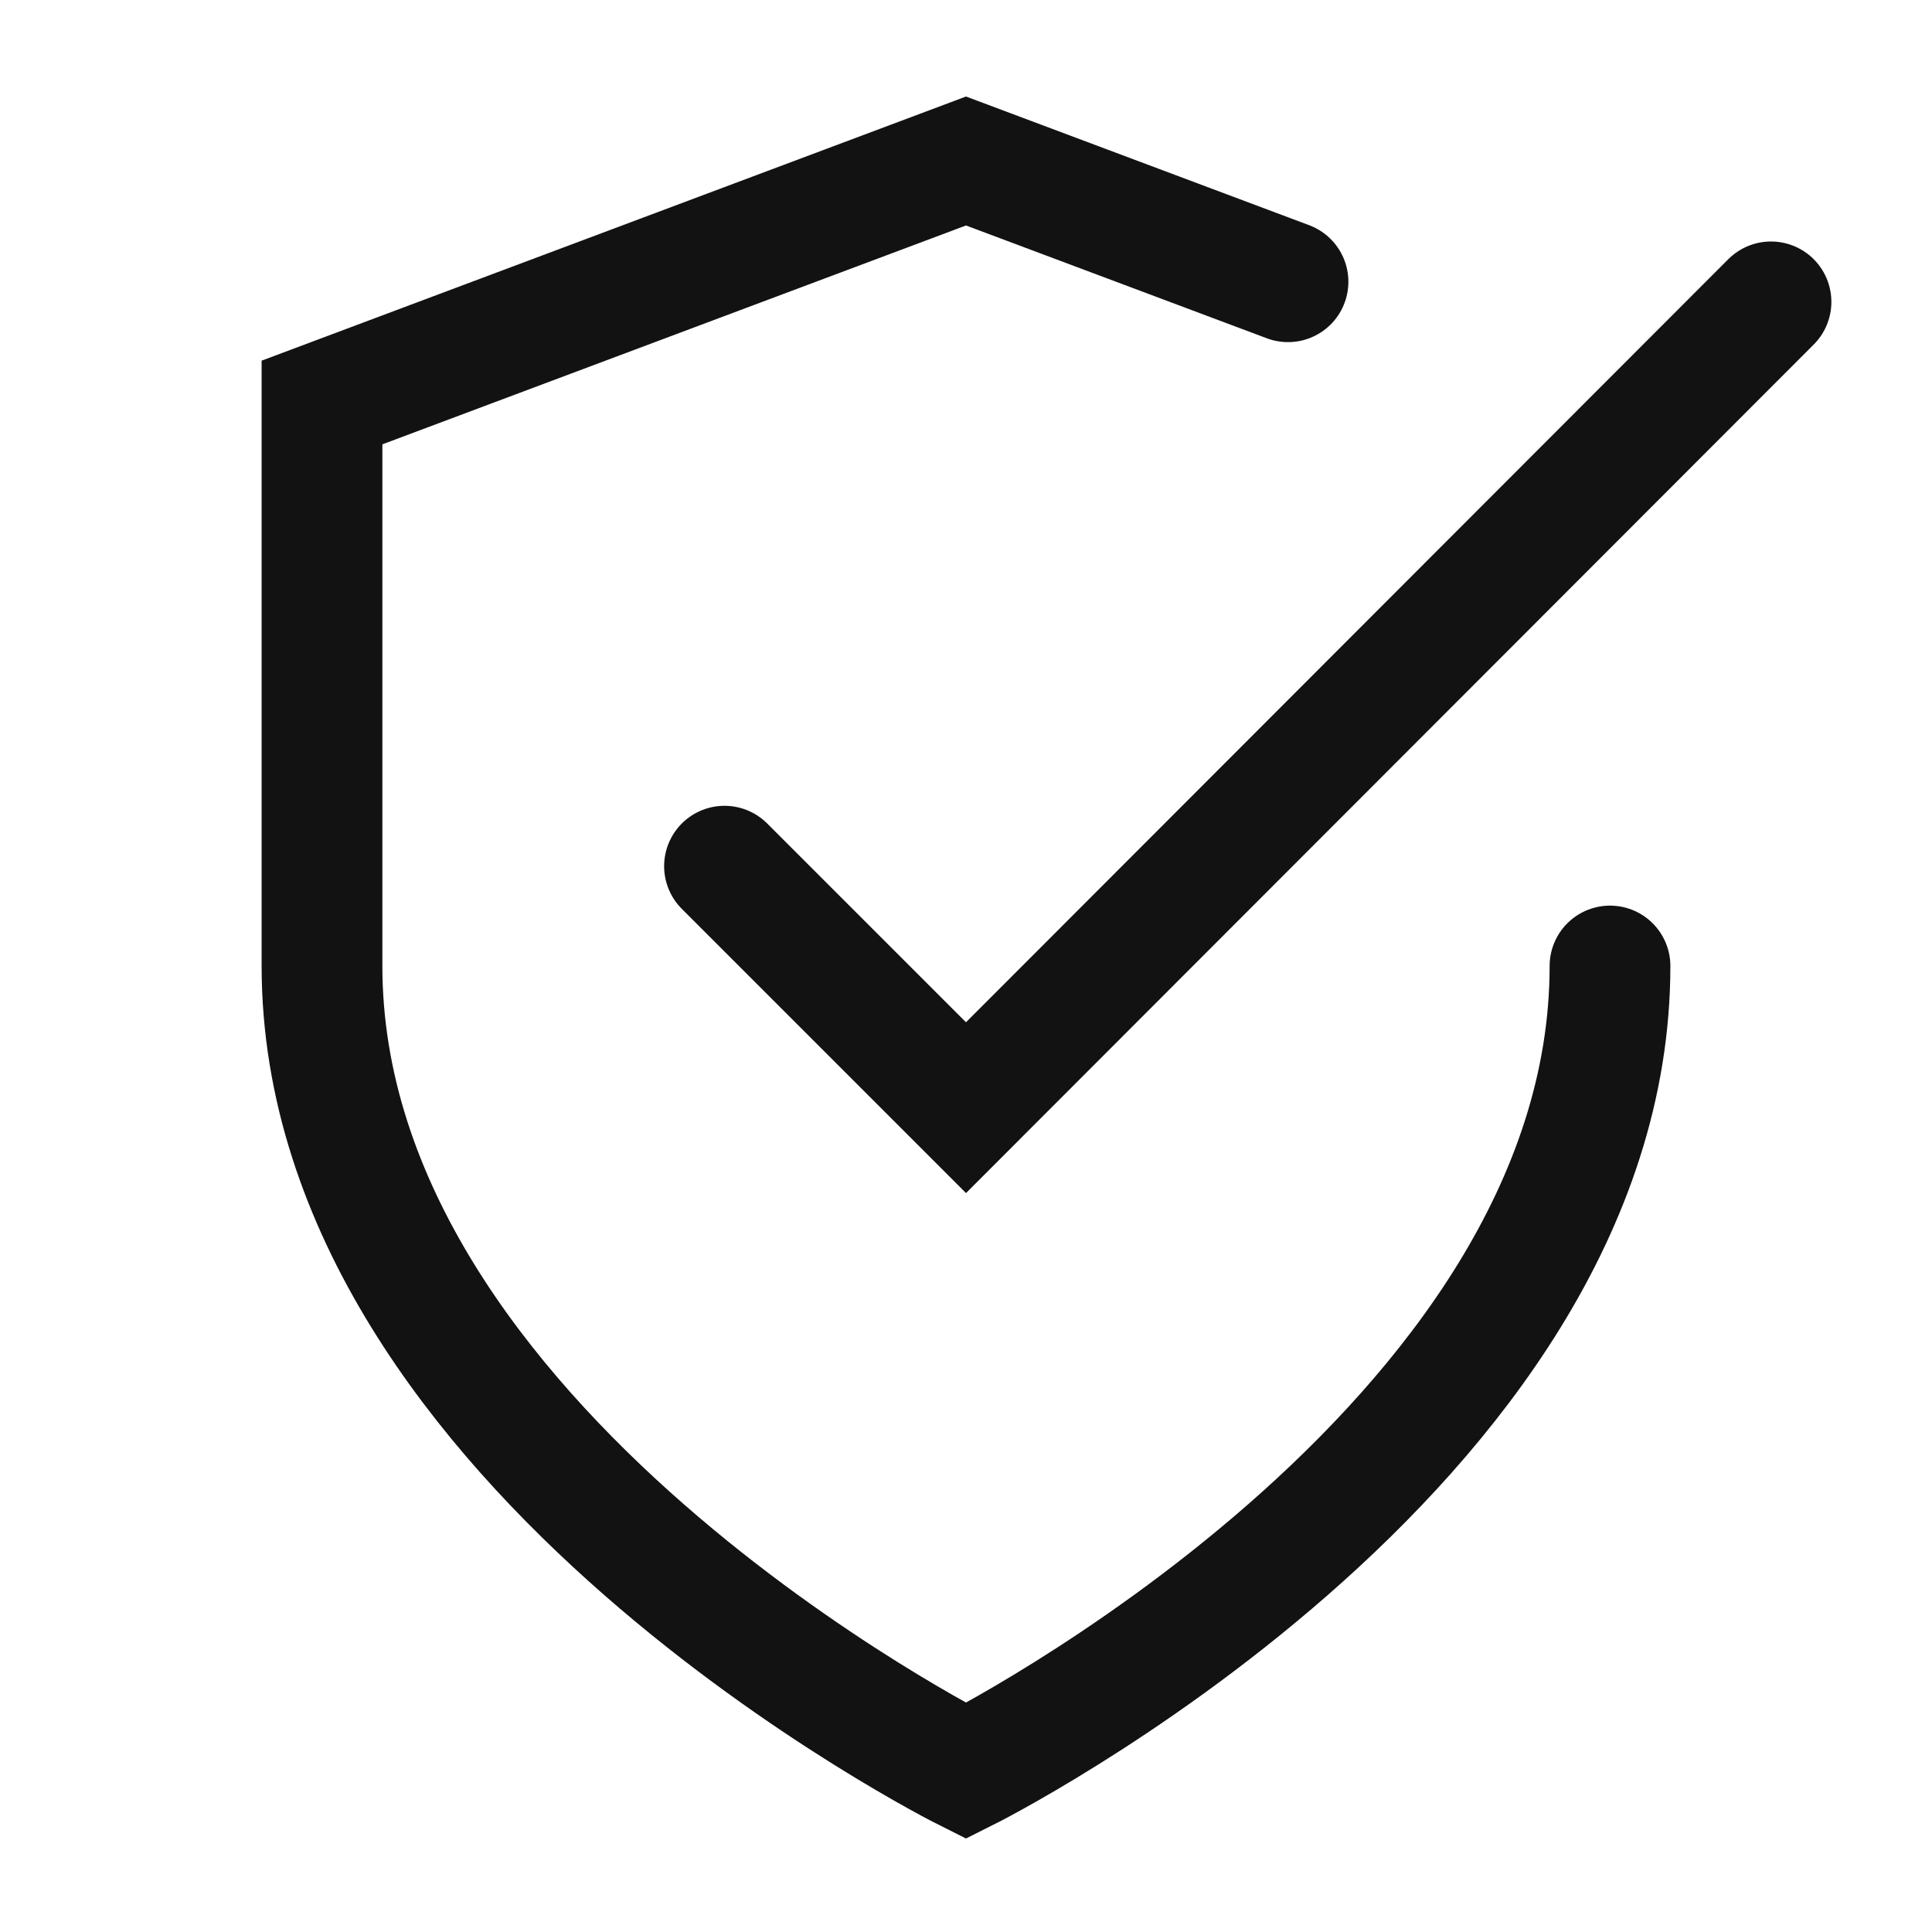 <svg width="24" height="24" viewBox="0 0 24 24" fill="none" xmlns="http://www.w3.org/2000/svg">
<path d="M20 12C20 18 12 22 12 22C12 22 4 18 4 12V5L12 2L16 3.5" stroke="#121212" stroke-width="1.5" stroke-linecap="round"/>
<path d="M22 3.75L12 13.76L9 10.76" stroke="#121212" stroke-width="1.5" stroke-linecap="round"/>
</svg>
